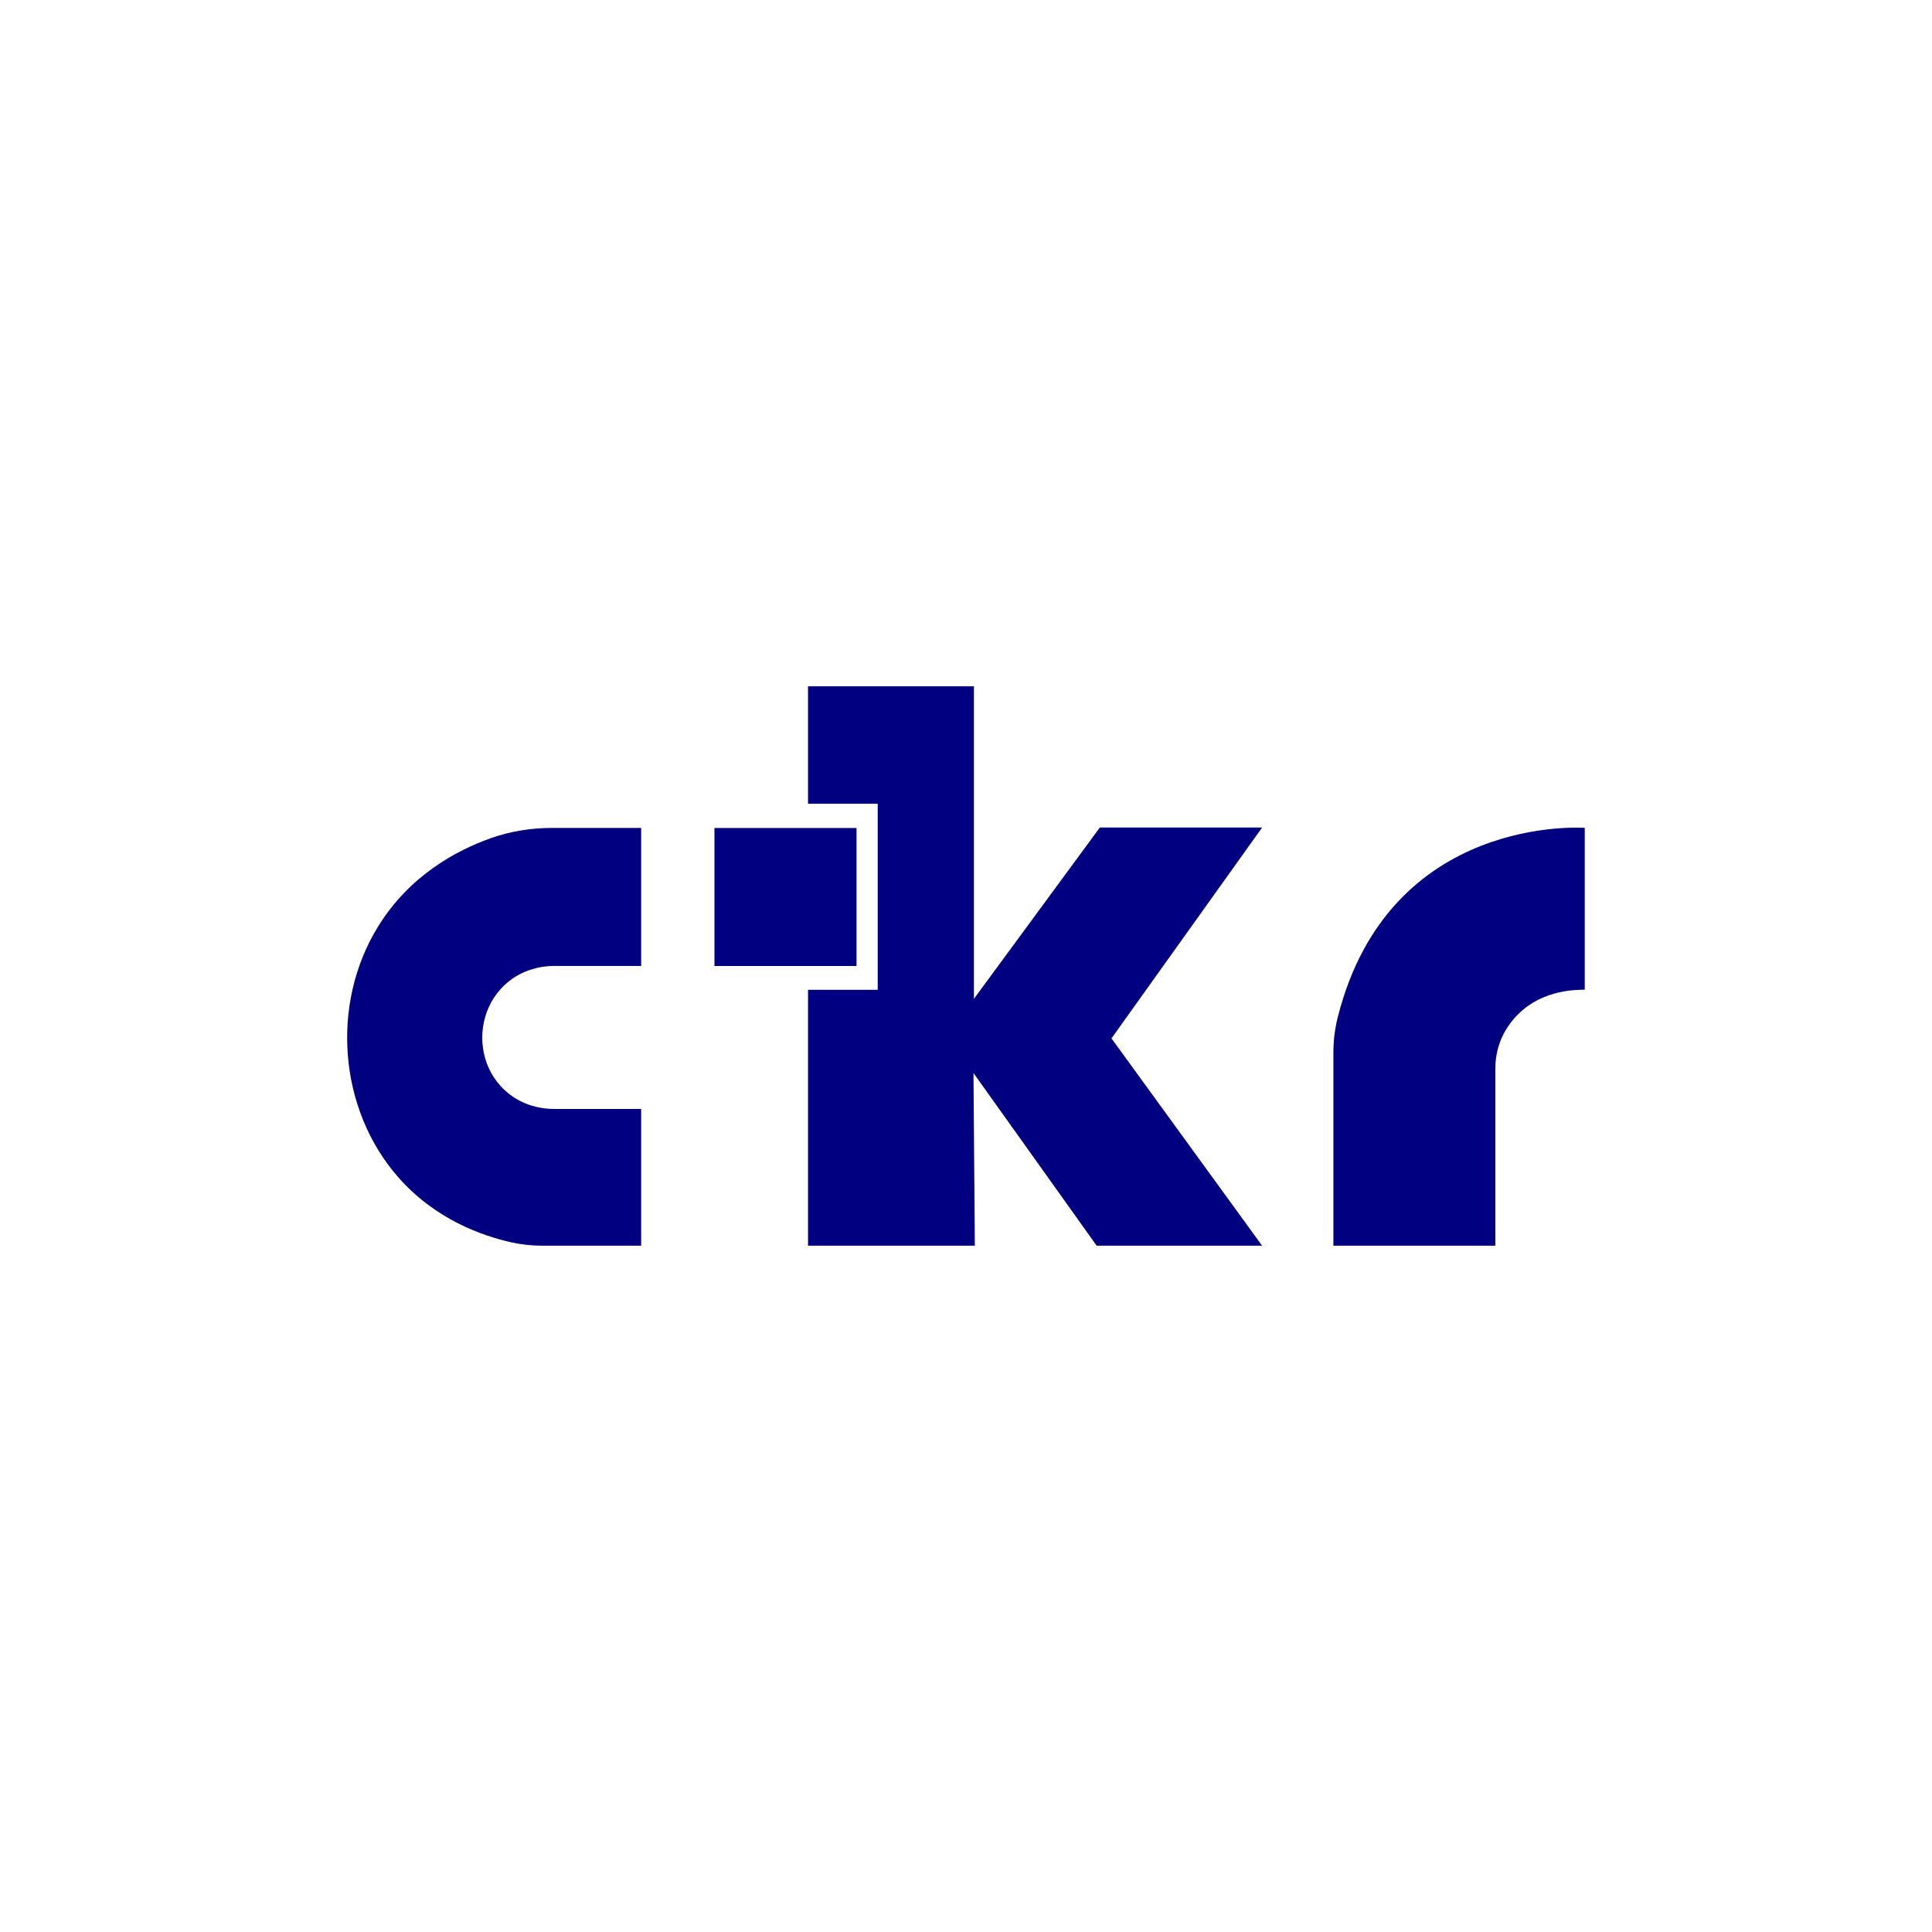 <?xml version="1.0" encoding="UTF-8"?>
<svg id="Layer_1" data-name="Layer 1" xmlns="http://www.w3.org/2000/svg" viewBox="0 0 300 300">
  <defs>
    <style>
      .cls-1 {
        fill: navy;
      }
    </style>
  </defs>
  <polygon class="cls-1" points="125.47 153.7 136.29 153.7 136.29 124.8 125.47 124.8 125.47 106.57 151.23 106.57 151.23 155.1 170.78 128.5 195.98 128.5 172.59 161.24 195.98 193.43 170.29 193.43 151.16 166.62 151.37 193.43 125.47 193.43 125.47 153.7"/>
  <rect class="cls-1" x="110.94" y="128.57" width="22.06" height="21.43"/>
  <path class="cls-1" d="M207.06,193.43h25.13v-27.43c0-2.17.55-4.32,1.69-6.17,1.78-2.87,5.31-6.15,12.2-6.15v-25.13s-30.34-2.28-38.35,29.39c-.45,1.78-.68,3.62-.68,5.45v30.04Z"/>
  <path class="cls-1" d="M99.56,172.2h-13.49c-2.64,0-5.24-.84-7.26-2.53-.74-.62-1.46-1.38-2.08-2.32-2.48-3.74-2.44-8.76,0-12.47.62-.94,1.34-1.71,2.08-2.33,2.03-1.71,4.65-2.56,7.3-2.56h13.45v-21.43h-13.85c-3.25,0-6.49.52-9.55,1.61-5.25,1.87-12.58,5.77-17.47,13.73-7.43,12.08-6.07,28.38,3.13,38.88,5.8,6.62,13.15,9.14,17.58,10.13,1.57.35,3.17.52,4.77.52h15.39v-21.22Z"/>
</svg>